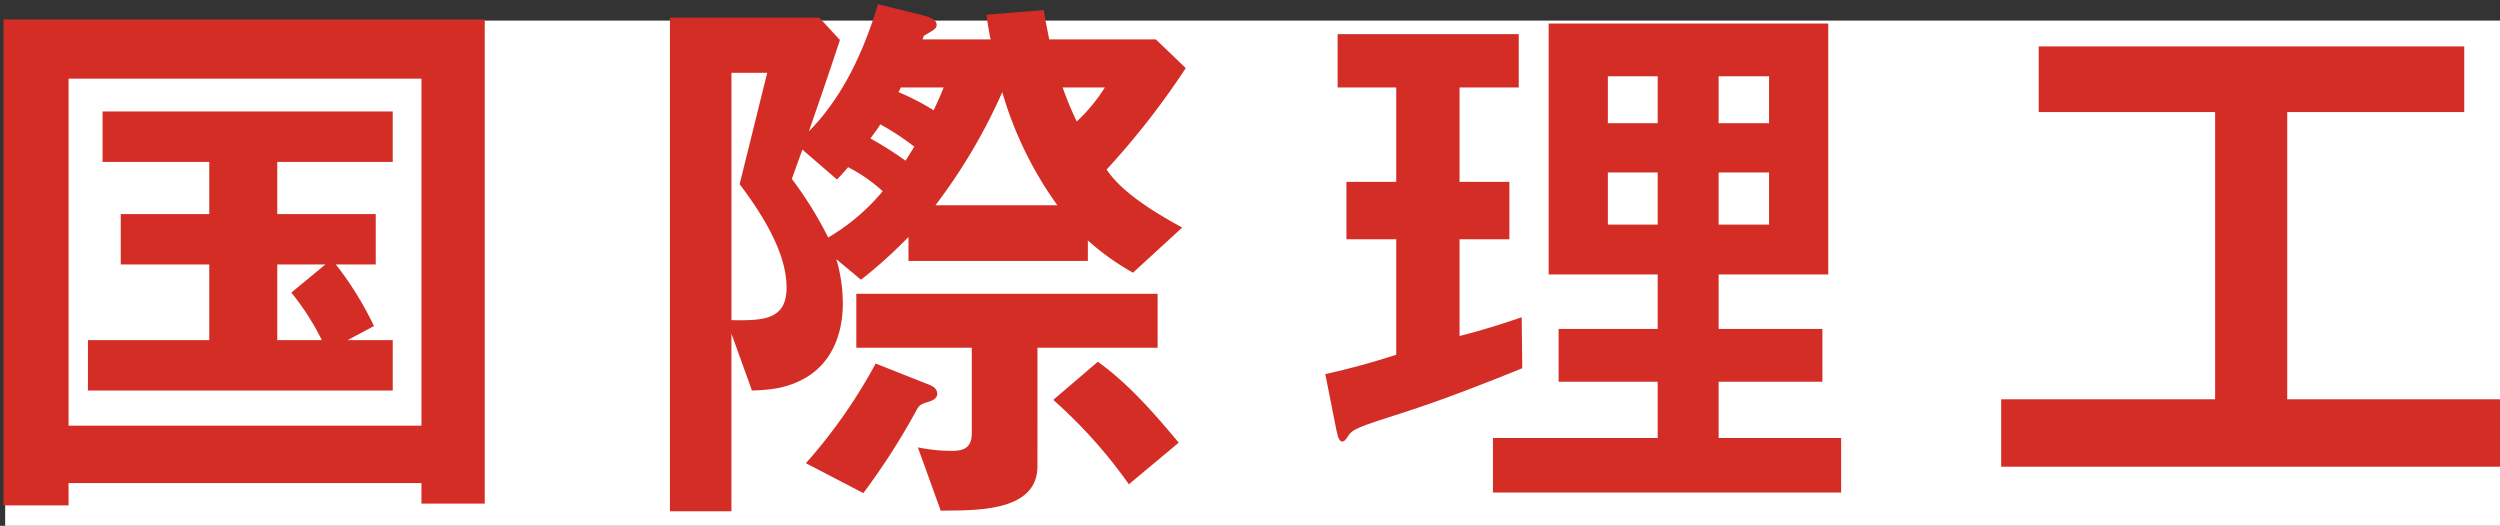 <svg xmlns="http://www.w3.org/2000/svg" xmlns:xlink="http://www.w3.org/1999/xlink" width="485" height="102" viewBox="0 0 485 102">
  <rect x="0" y="0" width="485" height="102" fill="#333333" stroke="none"/>
  <defs>
    <clipPath id="clip-path">
      <rect id="長方形_3072" data-name="長方形 3072" width="485" height="102" transform="translate(755 652)" fill="none"/>
    </clipPath>
  </defs>
  <g id="マスクグループ_8" data-name="マスクグループ 8" transform="translate(-755 -652)" clip-path="url(#clip-path)">
    <g id="グループ_8767" data-name="グループ 8767">
      <rect id="長方形_3010" data-name="長方形 3010" width="484" height="98" transform="translate(756 656)" fill="#fff"/>
      <g id="グループ_8709" data-name="グループ 8709" transform="translate(-234.559 928.968)">
        <path id="パス_13657" data-name="パス 13657" d="M990.242-274.127H1083.6V-180.2h-12.281v-3.981h-68.459v4.322H990.242Zm81.081,78.806v-67.321h-68.459v67.321Zm-5.573-16.6v9.779h-59.133v-9.779h23.54v-14.67h-17.171v-9.78h17.171v-10.12h-20.7v-9.78h56.29v9.78h-22.4v10.12h19.106v9.78h-7.733a65.032,65.032,0,0,1,7.391,11.941l-5.116,2.729Zm-13.76,0a48.838,48.838,0,0,0-5.914-9.212l6.6-5.458h-9.326v14.67Z" transform="translate(0 0.933)" fill="#d32d26"/>
        <path id="パス_13658" data-name="パス 13658" d="M1178.8-263.756a152.054,152.054,0,0,1-15.352,19.673c3.071,4.664,9.894,8.643,14.67,11.259l-9.552,8.757a48.78,48.78,0,0,1-8.756-6.256v3.981h-34.8V-231a90.941,90.941,0,0,1-9.212,8.3l-4.776-3.981a30.947,30.947,0,0,1,1.251,8.529c0,5.572-1.819,10.917-6.6,14.1-3.639,2.275-6.937,2.729-11.031,2.843l-3.98-11.031v34.457H1078.73v-95.751h29l3.98,4.322c-1.933,5.914-3.98,11.827-6.027,17.74,6.709-6.823,10.69-15.693,13.418-24.677l7.847,1.933c1.365.342,3.525.8,3.525,2.047,0,.682-.34.91-2.5,2.161l-.228.682h13.192c-.342-1.593-.568-3.184-.8-4.776l11.145-.91c.226,1.934.682,3.753,1.023,5.686H1173Zm-88.132,48.9c6.367.114,10.689-.114,10.689-6.369,0-6.937-5-14.556-9.1-20.014l5.346-21.606h-6.937Zm13.76-33.092c-.682,1.933-1.365,3.753-2.047,5.686a73,73,0,0,1,7.051,11.371,40.008,40.008,0,0,0,10.575-8.984,30.781,30.781,0,0,0-6.709-4.662c-.682.8-1.365,1.592-2.161,2.389Zm.682,60.84a102.07,102.07,0,0,0,13.532-19.332l10.348,4.094c1.138.454,1.593,1.023,1.593,1.819,0,.57-.454,1.138-1.593,1.479-1.479.456-1.819.568-2.387,1.593a134.3,134.3,0,0,1-10.348,16.149Zm44.919.568c0,9.1-12.4,8.529-18.764,8.643l-4.435-12.283a32.8,32.8,0,0,0,6.71.682c2.387,0,3.752-.8,3.752-3.411v-16.6h-22.4v-10.462h58.452v10.462h-23.312Zm-30.477-66.3c-.568.91-1.252,1.819-1.933,2.729a69.634,69.634,0,0,1,6.823,4.322l1.7-2.729A50.609,50.609,0,0,0,1119.555-252.839Zm3.526-6.255a48.457,48.457,0,0,1,6.823,3.525c.682-1.479,1.365-2.956,1.933-4.436h-8.3Zm30.817,21.947a71.55,71.55,0,0,1-10.69-21.947,109.165,109.165,0,0,1-12.964,21.947Zm7.847,30.364c5.913,4.206,11.143,10.233,15.693,15.693l-9.666,8.074a95.606,95.606,0,0,0-14.67-16.375ZM1154.921-260a66.858,66.858,0,0,0,2.731,6.6,32.989,32.989,0,0,0,5.458-6.6Z" transform="translate(40.794)" fill="#d32d26"/>
        <path id="パス_13659" data-name="パス 13659" d="M1179.515-209.33v-22.4h-9.665v-11.145h9.665v-18.309h-11.371v-10.348h35.139v10.348H1191.8v18.309h9.666v11.145H1191.8v18.764c4.094-1.024,8.073-2.275,12.053-3.639l.114,9.894c-7.277,2.956-15.465,6.141-22.858,8.528-9.324,2.957-10.12,3.3-11.031,4.778-.34.568-.682.909-1.023.909-.456,0-.8-.454-1.138-2.161l-2.161-10.917C1170.419-206.6,1174.967-207.853,1179.515-209.33Zm29.568-64.253h54.243v48.672h-21.265v10.576h20.128V-204.1h-20.128v10.917h23.766v10.576h-67.549v-10.576h31.955V-204.1h-19.218v-10.234h19.218v-10.576h-21.151Zm21.151,19.332v-9.1h-9.666v9.1Zm0,19.674V-244.7h-9.666v10.122Zm21.607-19.674v-9.1h-9.78v9.1Zm0,19.674V-244.7h-9.78v10.122Z" transform="translate(80.914 1.184)" fill="#d32d26"/>
        <path id="パス_13660" data-name="パス 13660" d="M1255.5-189.011v-13.078h41.507v-55.723h-34.23v-12.736h82.561v12.736h-34.344v55.723h41.28v13.078Z" transform="translate(122.288 2.584)" fill="#d32d26"/>
      </g>
    </g>
  </g>
</svg>

